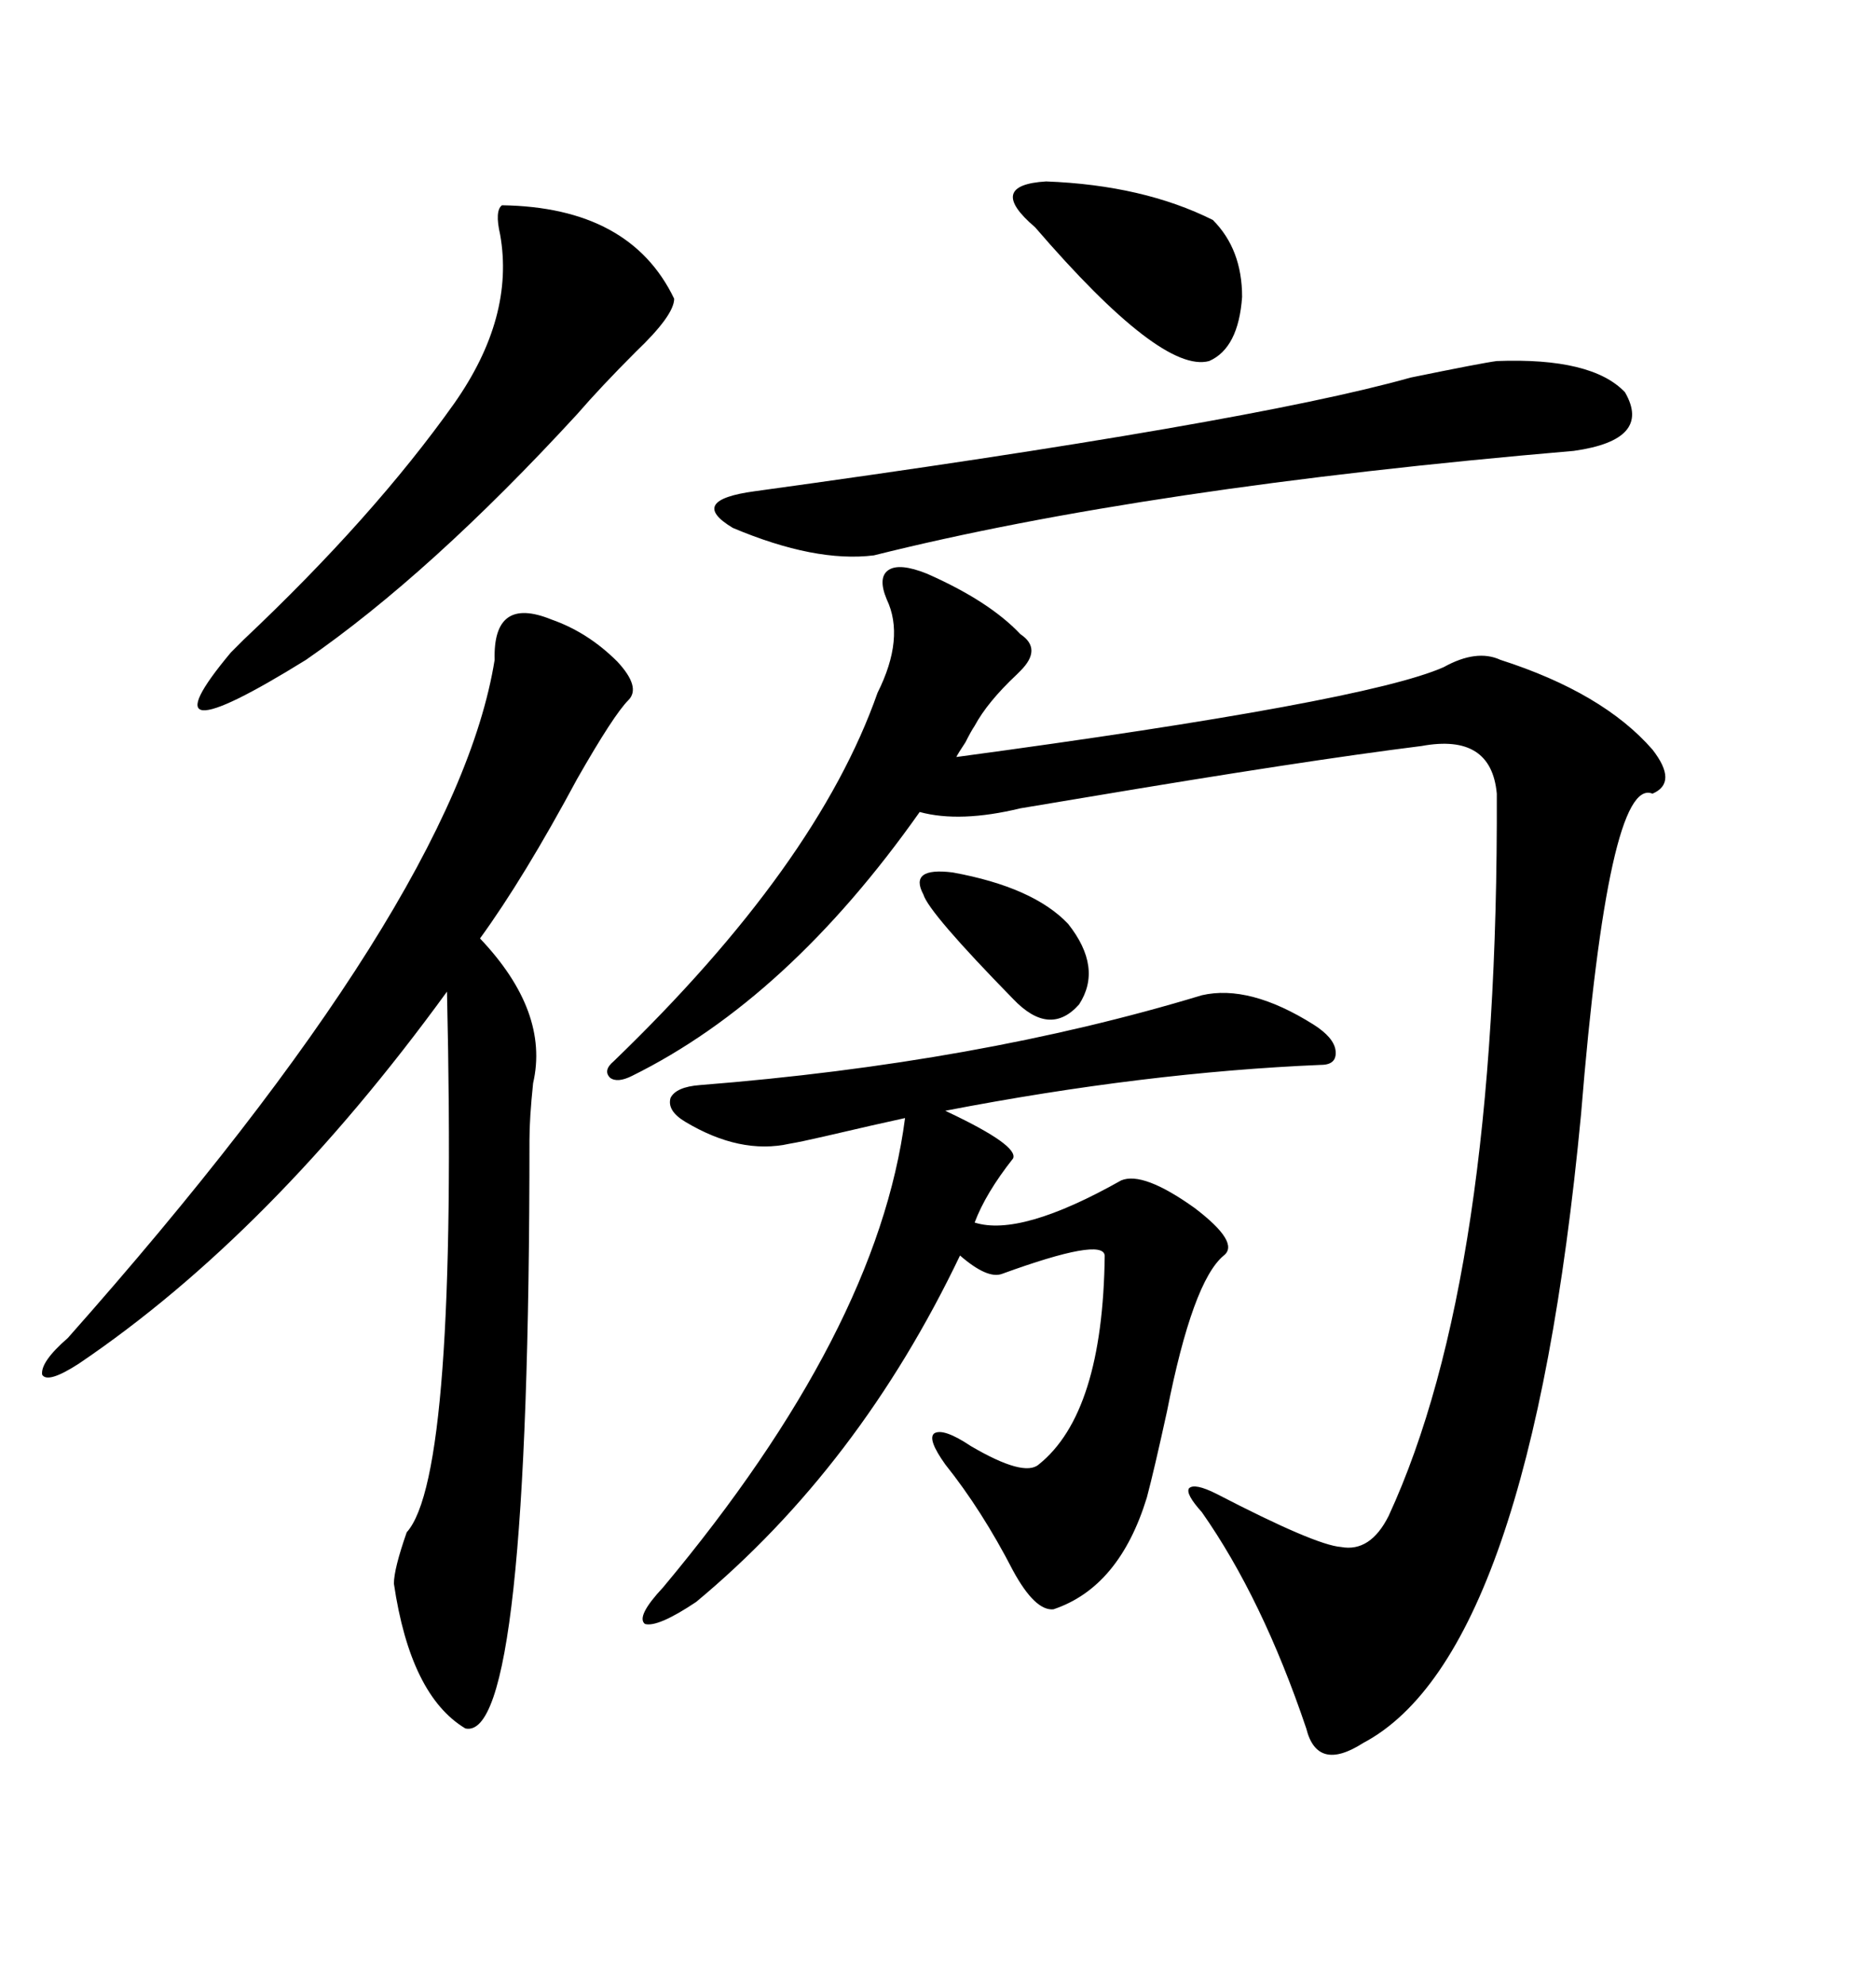 <svg xmlns="http://www.w3.org/2000/svg" xmlns:xlink="http://www.w3.org/1999/xlink" width="300" height="317.285"><path d="M98.14 169.63L98.14 169.63Q130.66 138.28 140.33 110.74L140.33 110.74Q144.73 101.95 141.80 95.80L141.80 95.80Q140.33 92.29 142.09 91.11L142.09 91.11Q143.85 89.94 148.24 91.70L148.24 91.70Q158.20 96.09 163.18 101.37L163.18 101.37Q166.70 103.71 163.18 107.23L163.18 107.23Q162.89 107.52 162.60 107.81L162.60 107.81Q157.91 112.21 155.86 116.02L155.86 116.02Q155.27 116.89 154.39 118.65L154.39 118.65Q153.22 120.41 152.93 121.00L152.93 121.00Q218.26 112.21 230.86 106.64L230.86 106.64Q236.13 103.71 239.94 105.47L239.94 105.47Q256.35 110.74 264.26 119.82L264.26 119.82Q268.36 125.10 264.26 126.86L264.26 126.86Q257.23 123.93 252.83 178.13L252.83 178.13Q244.63 264.55 217.97 278.61L217.97 278.61Q210.64 283.30 208.89 276.27L208.89 276.27Q201.86 255.47 192.19 241.70L192.19 241.70Q189.55 238.77 190.14 237.89L190.14 237.89Q191.02 237.01 194.53 238.77L194.53 238.77Q210.35 246.97 214.45 247.27L214.45 247.27Q219.14 248.14 222.07 242.29L222.07 242.29Q239.65 204.20 239.36 126.86L239.36 126.86Q238.48 117.19 227.34 119.24L227.34 119.24Q208.59 121.58 173.73 127.44L173.73 127.44Q166.70 128.61 163.18 129.20L163.18 129.20Q153.52 131.54 147.07 129.79L147.07 129.79Q125.98 159.67 101.07 171.97L101.07 171.97Q98.73 173.14 97.56 172.27L97.56 172.27Q96.39 171.09 98.14 169.63ZM88.18 99.02L88.18 99.02Q94.04 101.07 98.73 105.76L98.73 105.76Q102.54 109.86 100.49 111.91L100.49 111.91Q98.14 114.26 92.29 124.51L92.29 124.51Q83.79 140.33 76.76 150L76.76 150Q87.89 161.72 85.25 173.14L85.25 173.14Q84.67 178.71 84.67 182.23L84.67 182.23Q84.67 278.61 74.41 276.27L74.41 276.27Q65.63 271.00 62.99 253.13L62.99 253.13Q62.99 250.78 65.04 244.92L65.04 244.92Q73.24 235.84 71.48 158.50L71.48 158.50Q43.36 197.17 12.60 217.97L12.60 217.97Q7.62 221.19 6.74 219.73L6.74 219.73Q6.45 217.68 10.84 213.87L10.84 213.87Q72.95 143.85 79.10 105.47L79.10 105.47Q78.81 95.21 88.18 99.02ZM211.23 170.21L211.23 170.21Q183.11 171.39 151.17 177.54L151.17 177.54Q151.17 177.54 151.76 177.83L151.76 177.83Q162.89 183.11 162.01 185.16L162.01 185.16Q157.62 190.72 155.86 195.41L155.86 195.41Q163.18 197.75 179.30 188.67L179.30 188.67Q182.81 187.21 191.02 193.07L191.02 193.07Q198.34 198.63 195.70 200.68L195.70 200.68Q190.72 204.79 186.62 225.59L186.62 225.59Q184.57 234.96 183.40 239.36L183.40 239.36Q179.00 253.71 168.46 257.23L168.46 257.23Q165.53 257.52 162.01 251.07L162.01 251.07Q157.03 241.41 151.17 234.08L151.17 234.08Q148.24 229.98 149.41 229.10L149.41 229.10Q150.88 228.22 155.27 231.15L155.27 231.15Q163.77 236.13 166.11 234.08L166.11 234.08Q176.37 225.88 176.66 200.68L176.66 200.68Q176.37 197.75 160.25 203.61L160.25 203.61Q157.91 204.49 153.52 200.68L153.52 200.68Q137.40 234.38 111.33 256.05L111.33 256.05Q105.18 260.16 103.13 259.57L103.13 259.57Q101.66 258.40 106.05 253.71L106.05 253.71Q140.33 212.70 144.73 178.71L144.73 178.71Q140.63 179.59 131.84 181.64L131.84 181.64Q128.03 182.52 126.27 182.81L126.27 182.81Q118.36 184.57 109.57 179.30L109.57 179.30Q106.64 177.54 107.23 175.49L107.23 175.49Q108.11 173.73 111.91 173.44L111.91 173.44Q156.45 169.92 192.19 159.08L192.19 159.08Q199.80 157.32 210.06 163.77L210.06 163.77Q213.28 165.82 213.57 167.87L213.57 167.87Q213.87 170.21 211.23 170.21ZM239.36 57.71L239.36 57.71Q254.59 57.13 259.86 62.70L259.86 62.70Q264.26 70.31 251.66 72.07L251.66 72.07Q183.11 77.93 139.75 88.77L139.75 88.77Q130.37 89.94 117.19 84.38L117.19 84.38Q109.86 79.98 120.70 78.52L120.70 78.52Q199.51 67.68 225.59 60.35L225.59 60.35Q237.01 58.01 239.36 57.71ZM80.27 32.81L80.27 32.81Q100.78 33.11 107.81 47.75L107.81 47.75Q107.81 50.39 101.66 56.25L101.66 56.25Q96.09 61.82 92.29 66.21L92.29 66.21Q68.85 91.70 48.93 105.47L48.93 105.47Q21.97 122.17 36.91 104.30L36.91 104.30Q37.50 103.71 38.96 102.25L38.96 102.25Q59.77 82.62 72.66 64.45L72.66 64.45Q82.32 50.68 79.98 37.50L79.98 37.50Q79.10 33.69 80.27 32.81ZM165.53 36.33L165.53 36.33Q157.62 29.59 167.29 29.00L167.29 29.00Q182.81 29.59 193.95 35.16L193.95 35.16Q198.63 39.84 198.63 47.46L198.63 47.46Q198.05 55.66 193.36 57.71L193.36 57.71Q185.74 59.77 165.53 36.33ZM170.80 147.66L170.80 147.66Q176.37 154.69 172.56 160.55L172.56 160.55Q167.87 165.82 162.01 159.67L162.01 159.67Q148.54 145.90 147.66 142.97L147.66 142.97Q145.31 138.57 152.34 139.45L152.34 139.45Q165.23 141.80 170.80 147.66Z"/></svg>